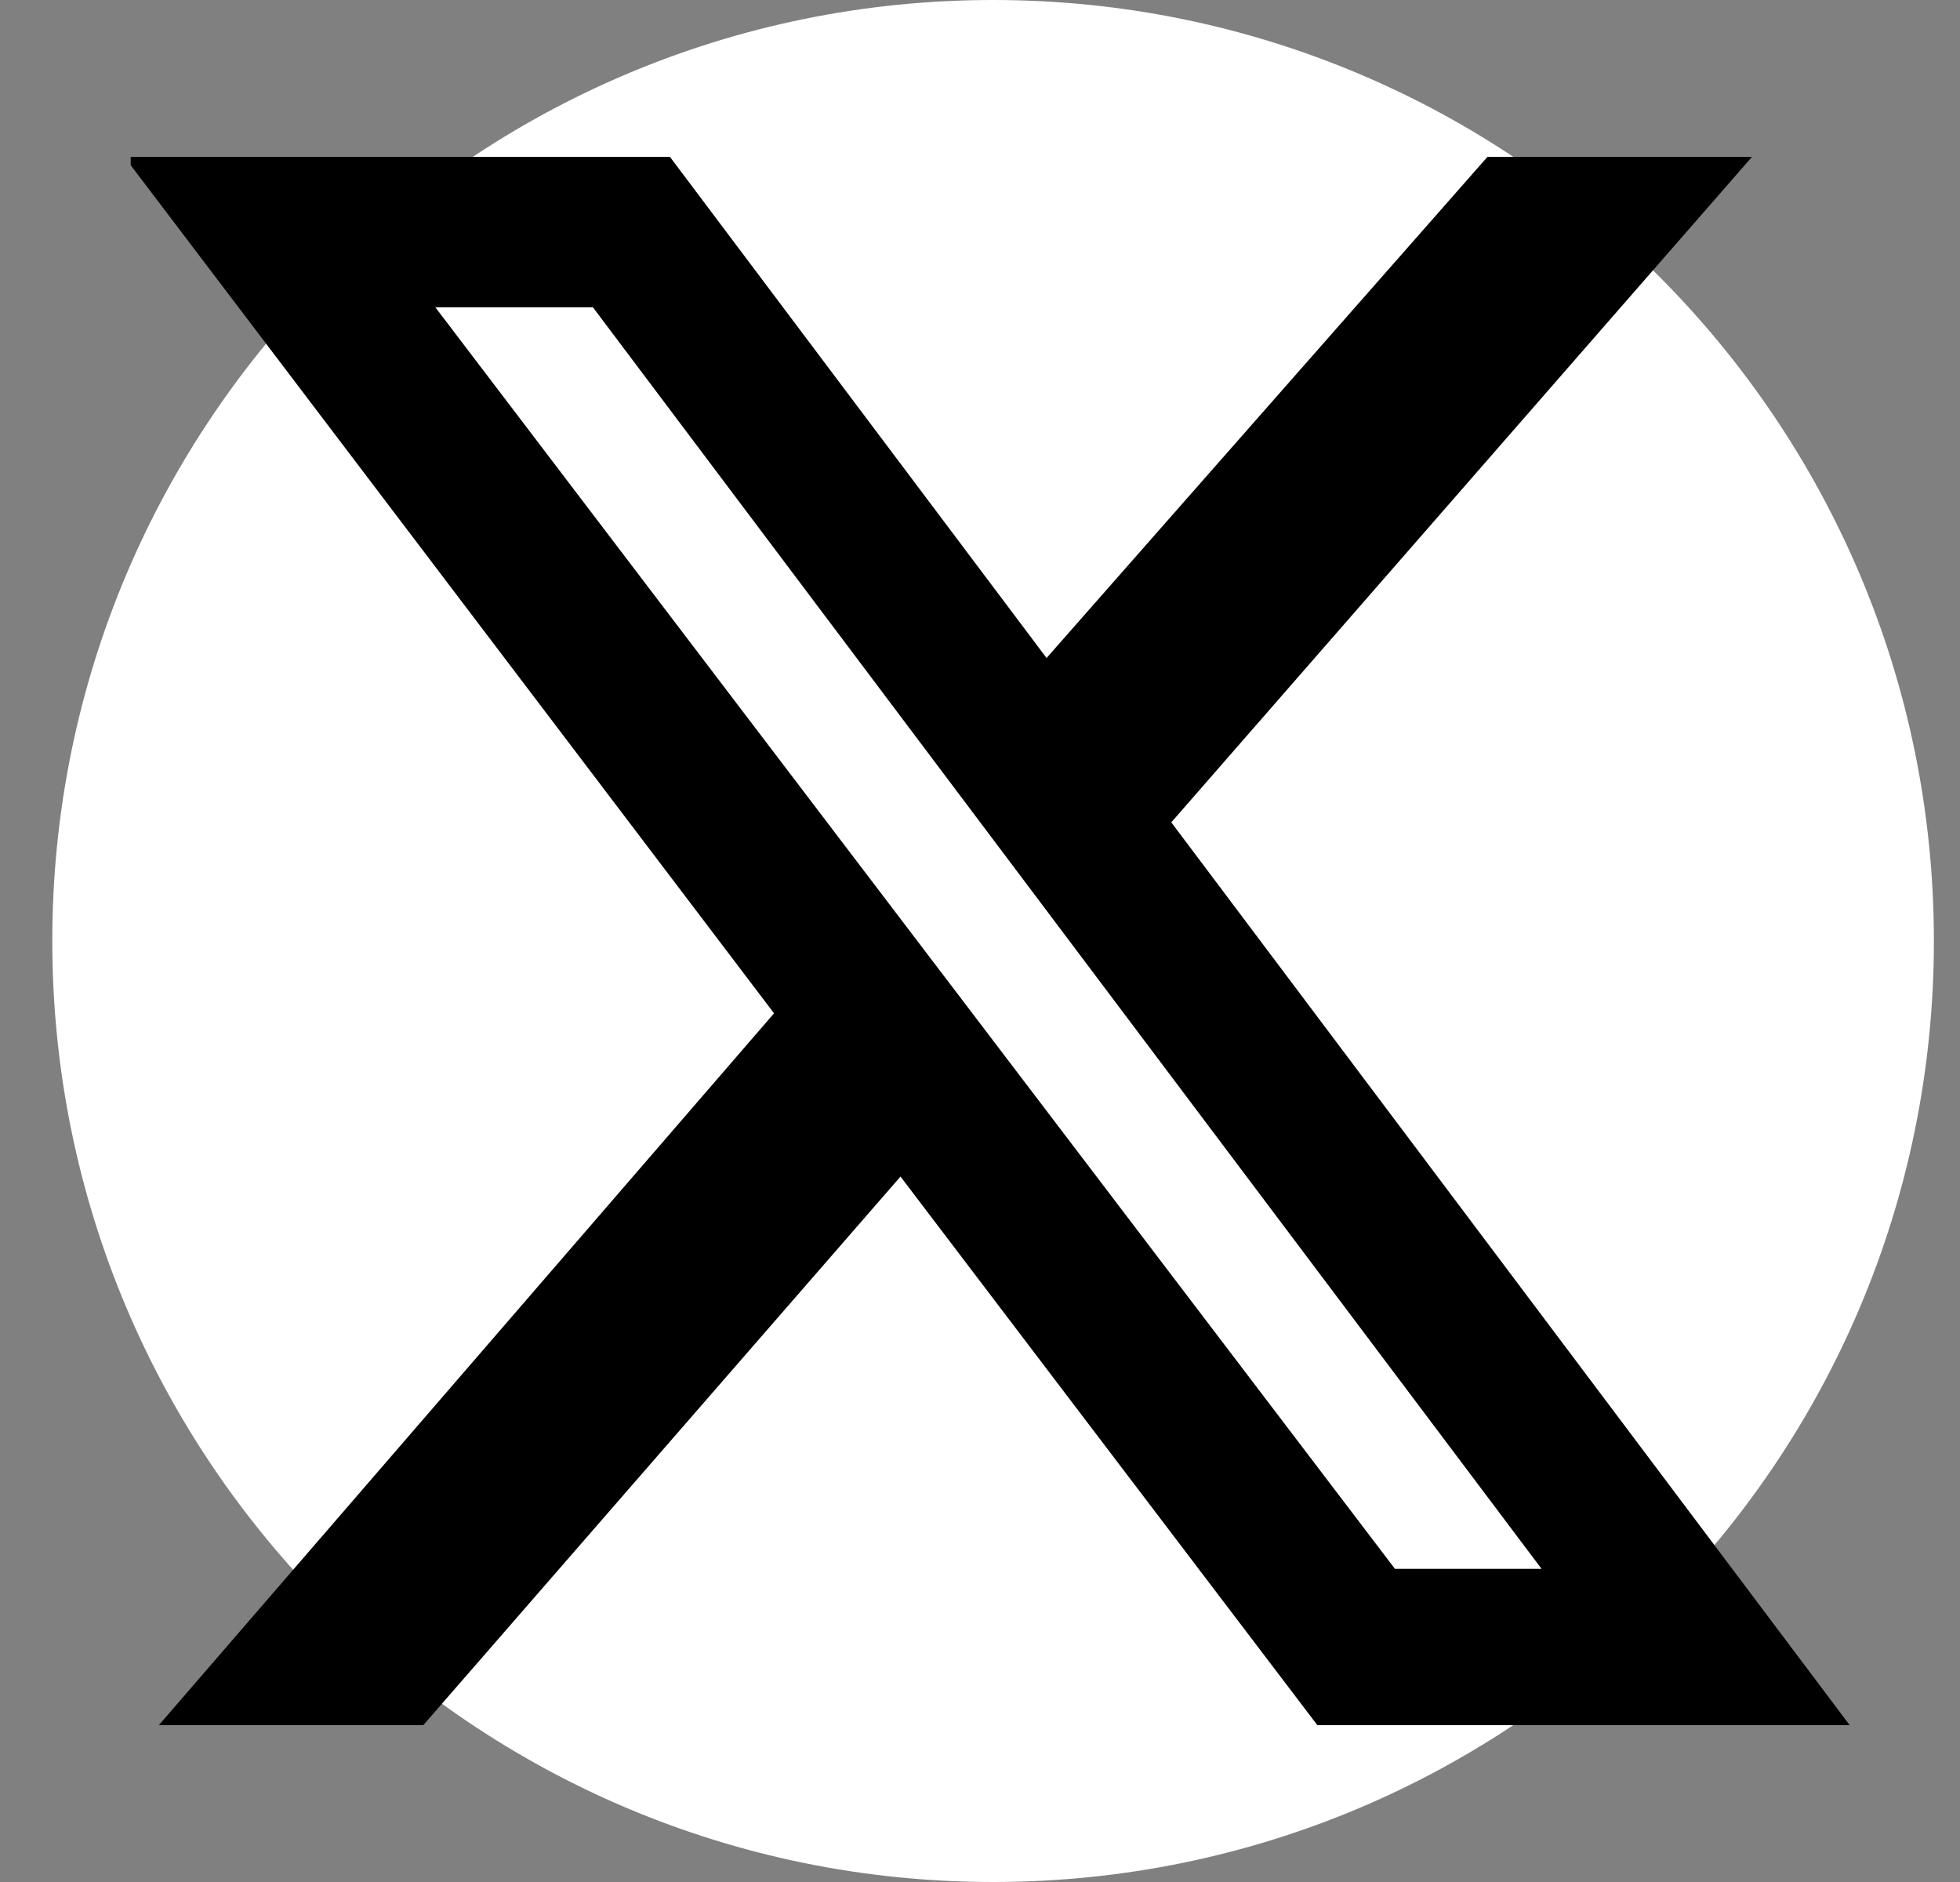 <svg width="25" height="24" viewBox="0 0 25 24" fill="none" xmlns="http://www.w3.org/2000/svg">
<rect x="0" y="0" width="25" height="24" fill="#808080" stroke="none"/>
<path d="M0.667 12C0.667 5.373 6.039 0 12.667 0C19.294 0 24.667 5.373 24.667 12C24.667 18.627 19.294 24 12.667 24C6.039 24 0.667 18.627 0.667 12Z" fill="white"/>
<g clip-path="url(#clip0_37938_78563)">
<path d="M18.973 2H22.347L14.94 10.487L23.593 22H16.803L11.486 15.004L5.399 22H2.026L9.873 12.922L1.586 2H8.545L13.349 8.391L18.973 2ZM17.793 20.007H19.663L7.563 3.919H5.553L17.793 20.007Z" fill="black"/>
</g>
<defs>
<clipPath id="clip0_37938_78563">
<rect width="22" height="20" fill="white" transform="translate(1.667 2)"/>
</clipPath>
</defs>
</svg>
